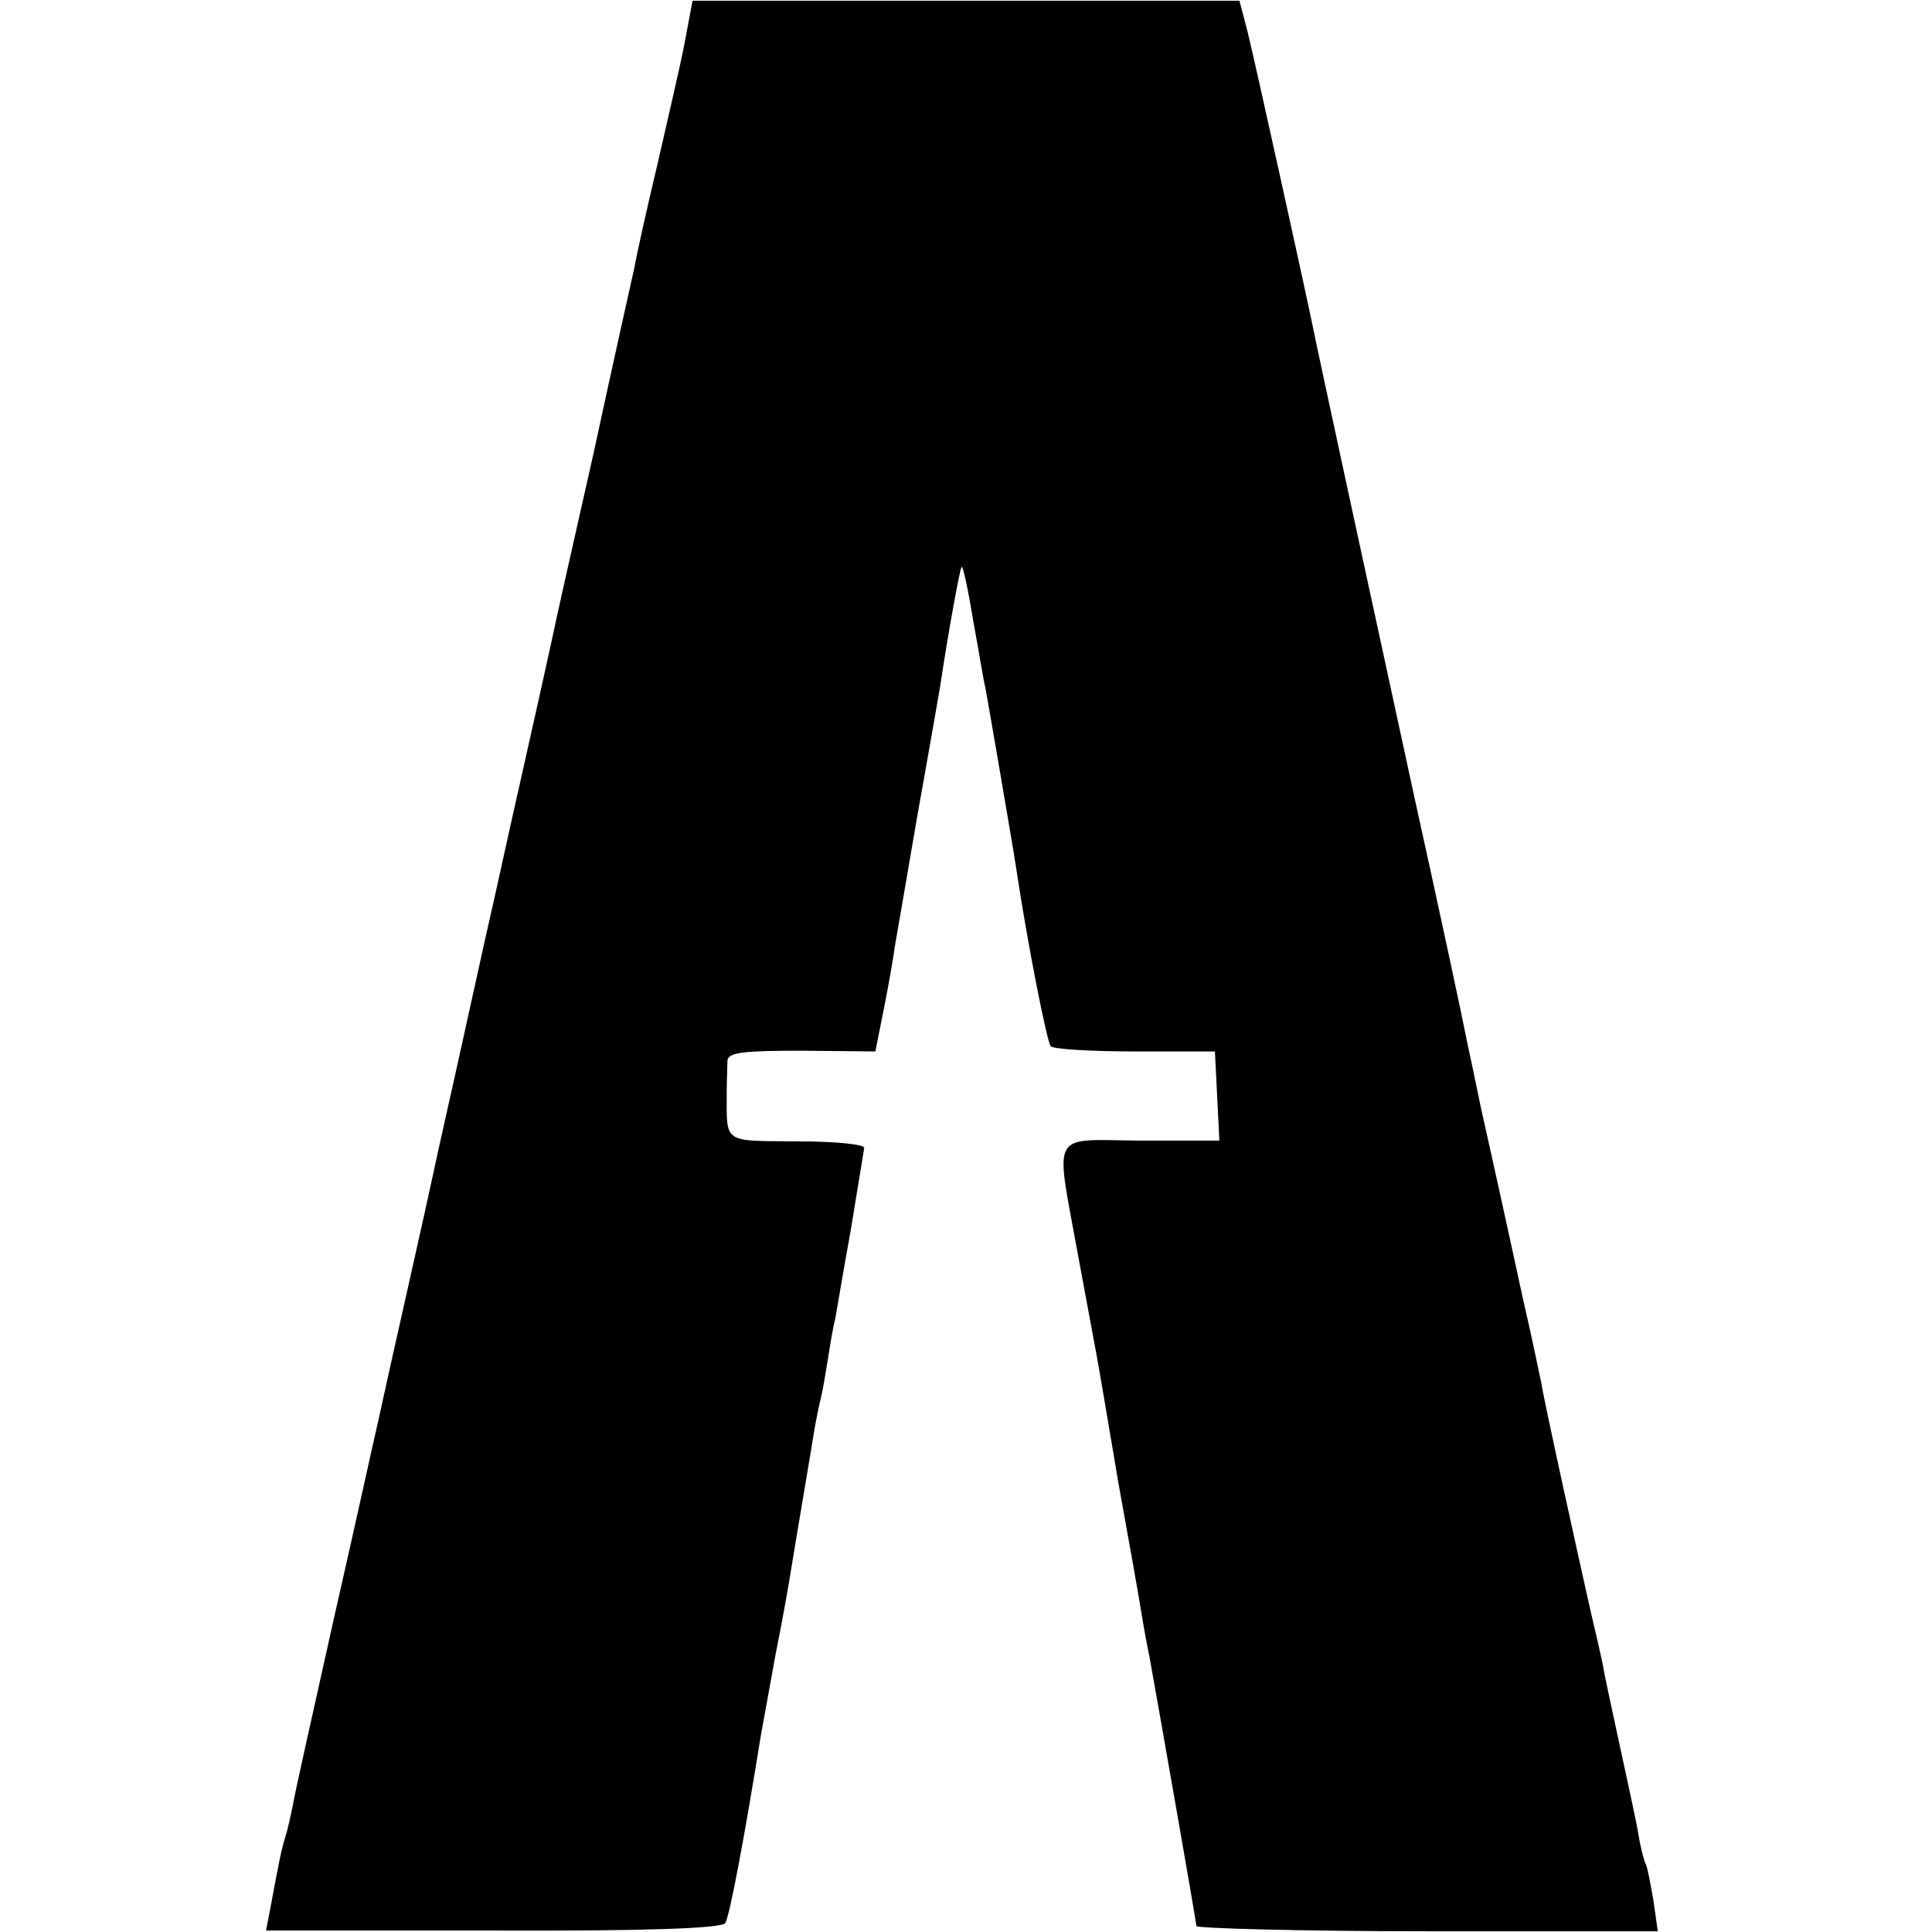<svg version="1" xmlns="http://www.w3.org/2000/svg" width="346.667" height="346.667" viewBox="0 0 260 260"><path d="M92.6 3.3c-.8 4.4-1.1 5.6-4.1 18.7-1.5 6.3-2.9 12.6-3.1 13.9-.3 1.3-2.8 12.5-5.5 25-2.8 12.4-5.3 23.5-5.5 24.6-.2 1-2 9.1-4 18-2 8.8-3.7 16.7-3.9 17.5-.2.8-2 8.9-4 18s-3.9 17.4-4.1 18.5c-.2 1-2 9.1-4 18-2 8.8-3.7 16.7-3.9 17.5-.2.8-2.6 11.8-5.5 24.5-2.8 12.6-5.4 24.1-5.6 25.5-.3 1.4-.7 3.3-1 4.2-.5 1.6-.8 3-2 9.5l-.6 3.1h30.6c20.4.1 30.8-.3 31.2-1 .6-.9 2.7-12.2 4.8-25.3.3-1.7 1.2-6.6 2-11 .9-4.4 1.8-9.6 2.1-11.5.3-1.9 1-6 1.5-9s1.2-7.1 1.5-9c.3-1.9.8-4.2 1-5 .2-.8.6-3.1.9-5 .3-1.9.7-4.4 1-5.5.2-1.1 1.1-6.5 2.1-12 .9-5.5 1.7-10.4 1.8-11 .1-.5-3.8-.9-9-.9-10.1-.1-9.5.4-9.5-6.6 0-1.7.1-3.6.1-4.3.1-1.1 2.4-1.3 10-1.3l9.9.1 1.1-5.5c.6-3 1.3-6.9 1.5-8.5.3-1.7 1.7-9.8 3.1-18 1.5-8.3 2.8-15.9 3-17 1.2-8 2.7-16 2.9-16.2.2-.2.9 3.1 1.6 7.4.8 4.3 1.4 8.2 1.6 8.8.3 1.6 3.6 20.7 4.1 24 1.6 10.7 4.2 23.7 4.7 24.3.4.4 5.5.7 11.4.7h10.7l.3 6 .3 6h-10.6c-12.3-.1-11.5-1.6-8.5 15 1.1 6 2.3 12.3 2.6 14 .3 1.6 1.6 9.3 2.9 17 1.4 7.7 2.8 15.6 3.1 17.5.3 1.9.8 4.6 1.1 6 1.2 6.7 6.3 35.6 6.3 36.2 0 .3 14 .7 31 .7h31.1l-.6-4.2c-.4-2.3-.8-4.4-1-4.8-.2-.3-.7-2.1-1-4-.3-1.9-1.5-7.2-2.5-11.9s-2.1-9.6-2.3-11c-.3-1.4-1-4.5-1.6-7-1.4-6.2-6.2-27.9-6.7-31-.3-1.4-1.3-6.3-2.4-11-1.9-8.8-4.9-22.4-5.5-25-.2-.8-1-4.9-1.9-9-.8-4.1-4-19-7.1-33-6.4-29.5-13.3-61.3-13.9-64.4-1.4-6.7-7.8-35.7-8.7-39.3L166.8.1H93.2l-.6 3.2z"/></svg>